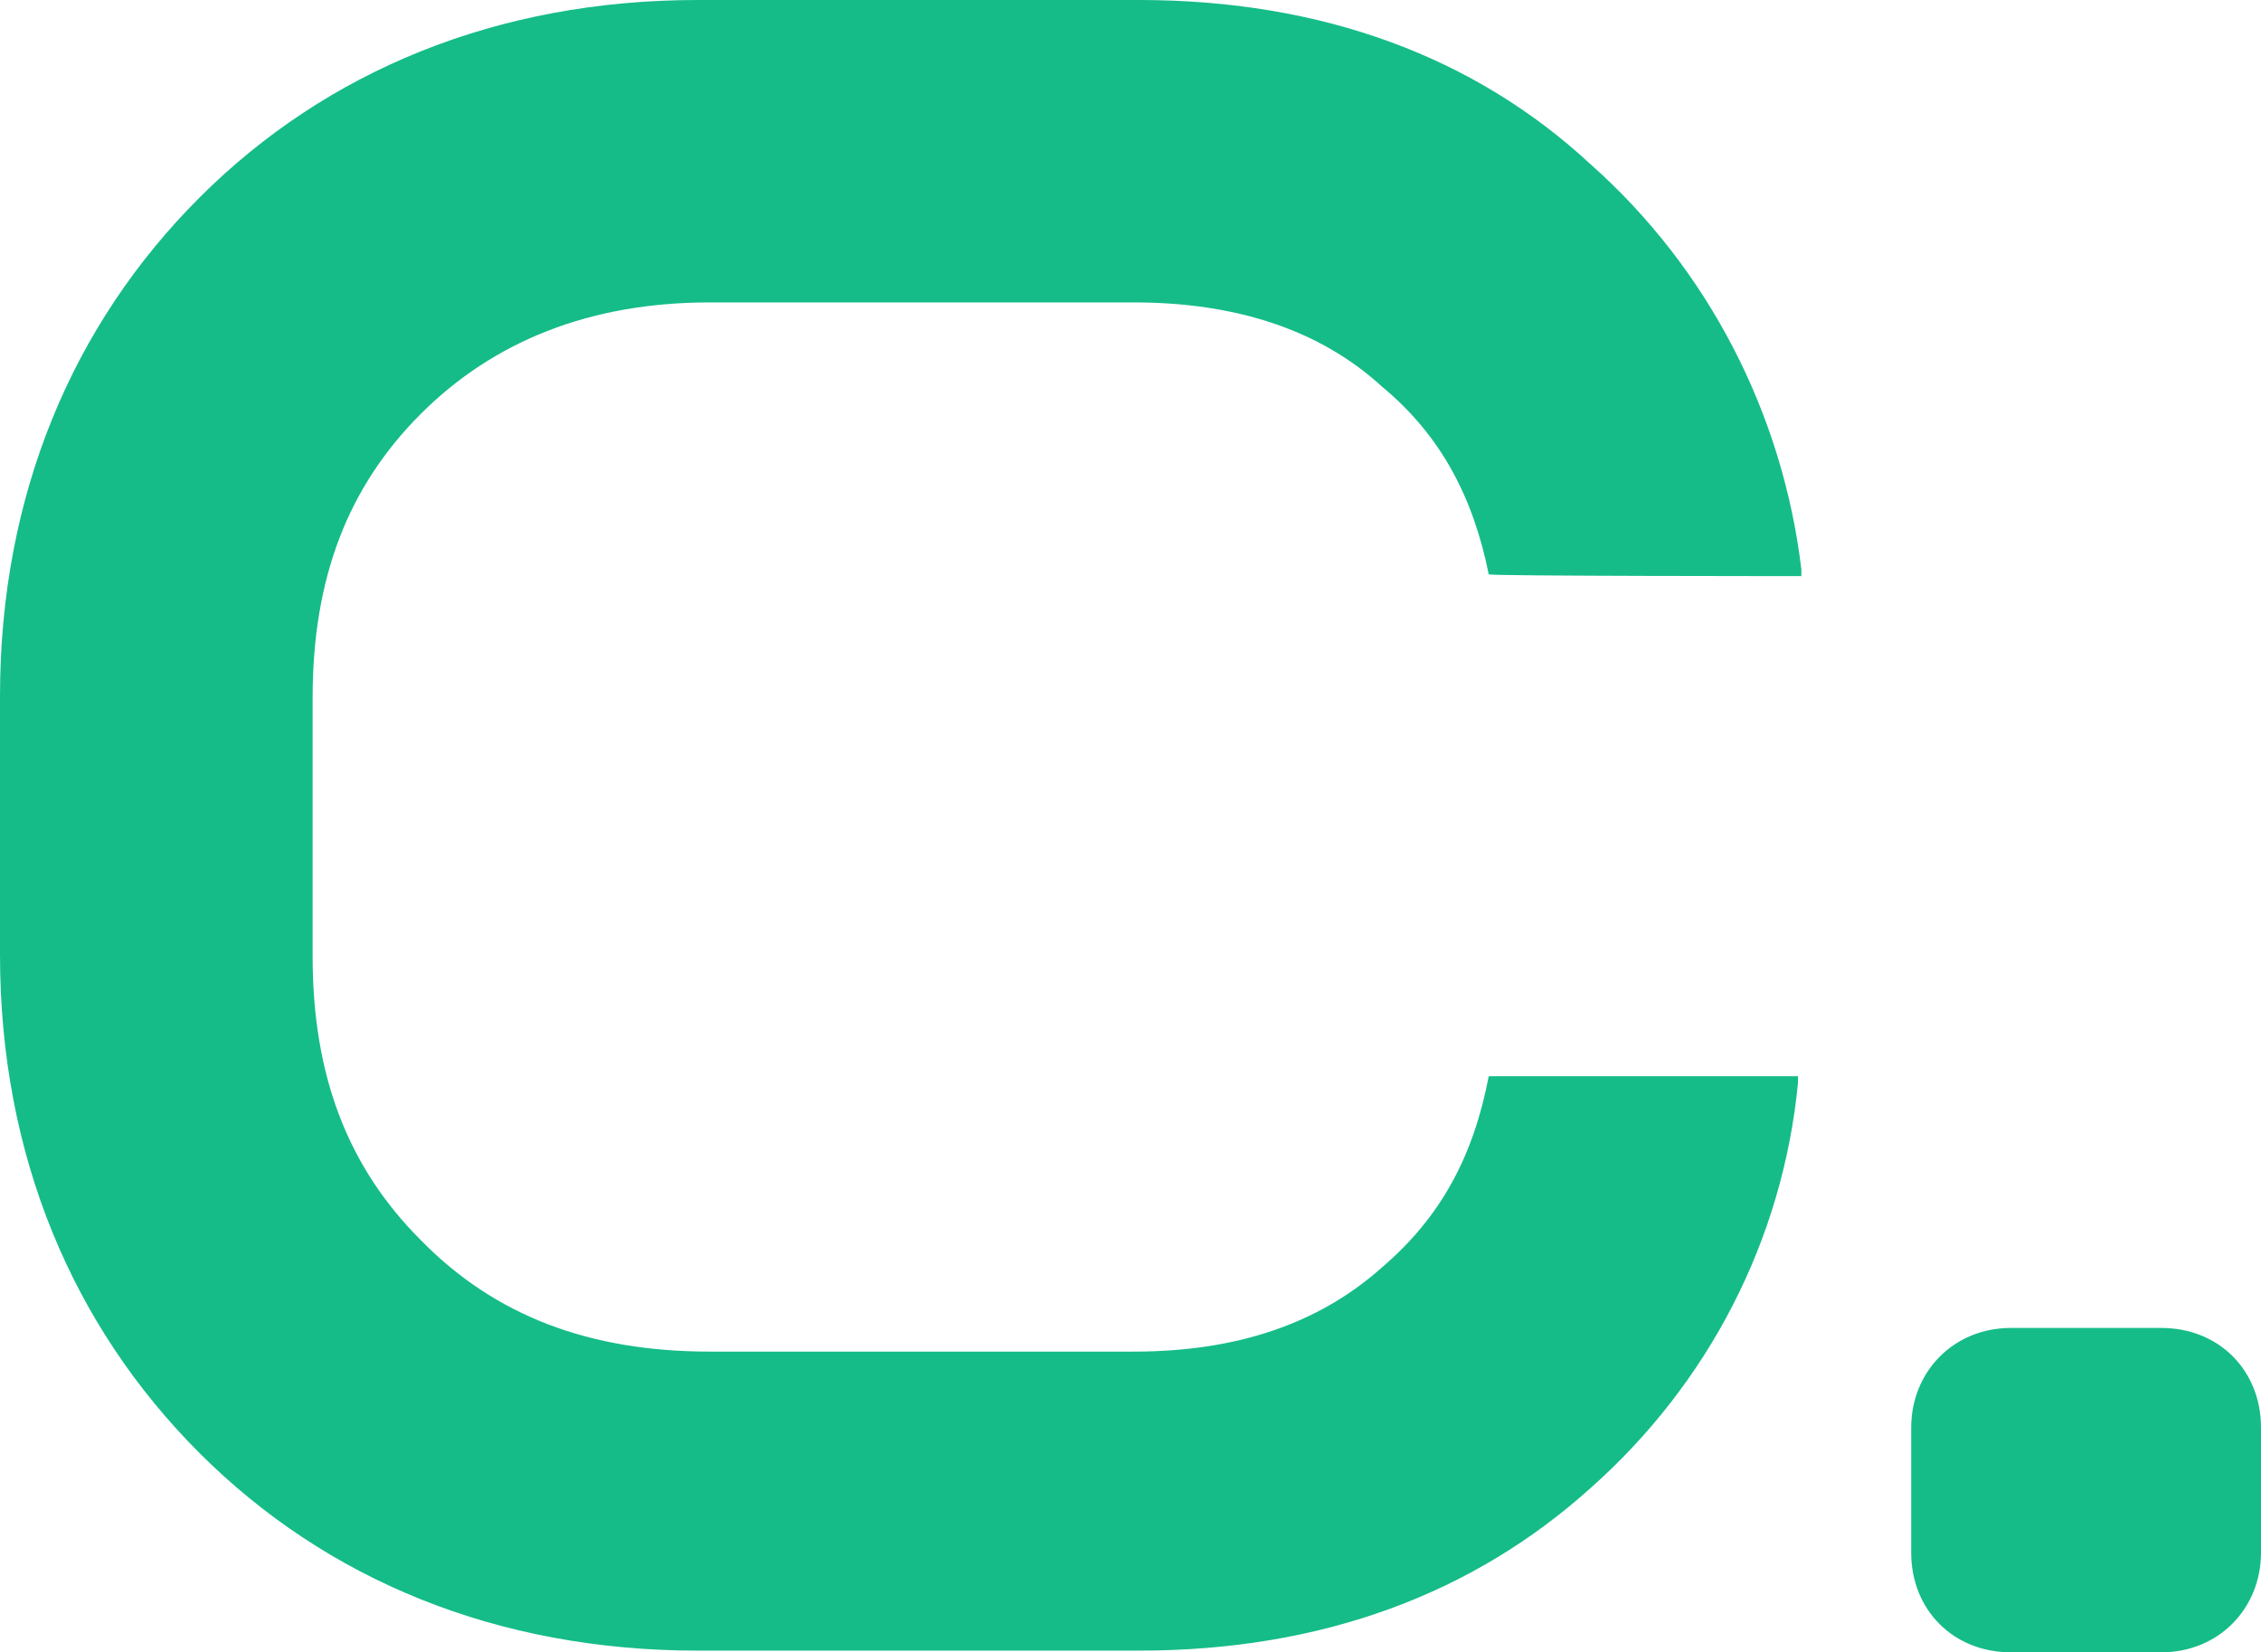 <?xml version="1.0" encoding="UTF-8"?>
<svg id="Layer_1" data-name="Layer 1" xmlns="http://www.w3.org/2000/svg" viewBox="0 0 133.8 97.8">
  <defs>
    <style>
      .cls-1 {
        fill: #15bc88;
      }
    </style>
  </defs>
  <path class="cls-1" d="M113.1,91.9c0,3.4,2.5,5.9,5.9,5.9h8.9c3.4,0,5.9-2.6,5.9-5.9v-7.4c0-3.4-2.5-5.9-5.9-5.9h-8.9c-3.4,0-5.9,2.6-5.9,5.9v7.4ZM41.3,97.7h26.1c10.9,0,19.8-3.4,26.7-9.6,7-6.2,11.4-14.7,12.3-24v-.4c.1,0-18.2,0-18.2,0h-.1c-.9,4.7-2.8,8.3-6.3,11.3-3.8,3.4-8.7,5-14.7,5h-25.1c-7.1,0-12.7-2.1-17.1-6.6-4.3-4.3-6.4-9.7-6.4-16.8v-15.3c0-7.1,2.1-12.5,6.4-16.8s10-6.6,17.1-6.6h25.1c6,0,11,1.6,14.7,5,3.5,2.9,5.4,6.6,6.3,11.1h.1c0,.1,18.4.1,18.4.1v-.4c-1.1-9.2-5.5-17.8-12.5-24-6.8-6.3-15.8-9.7-26.7-9.7h-26.1c-11.9,0-22,4.2-29.5,11.7S0,29.3,0,41.2v15.3c0,11.9,4.3,22,11.8,29.5s17.6,11.7,29.5,11.7"/>
</svg>